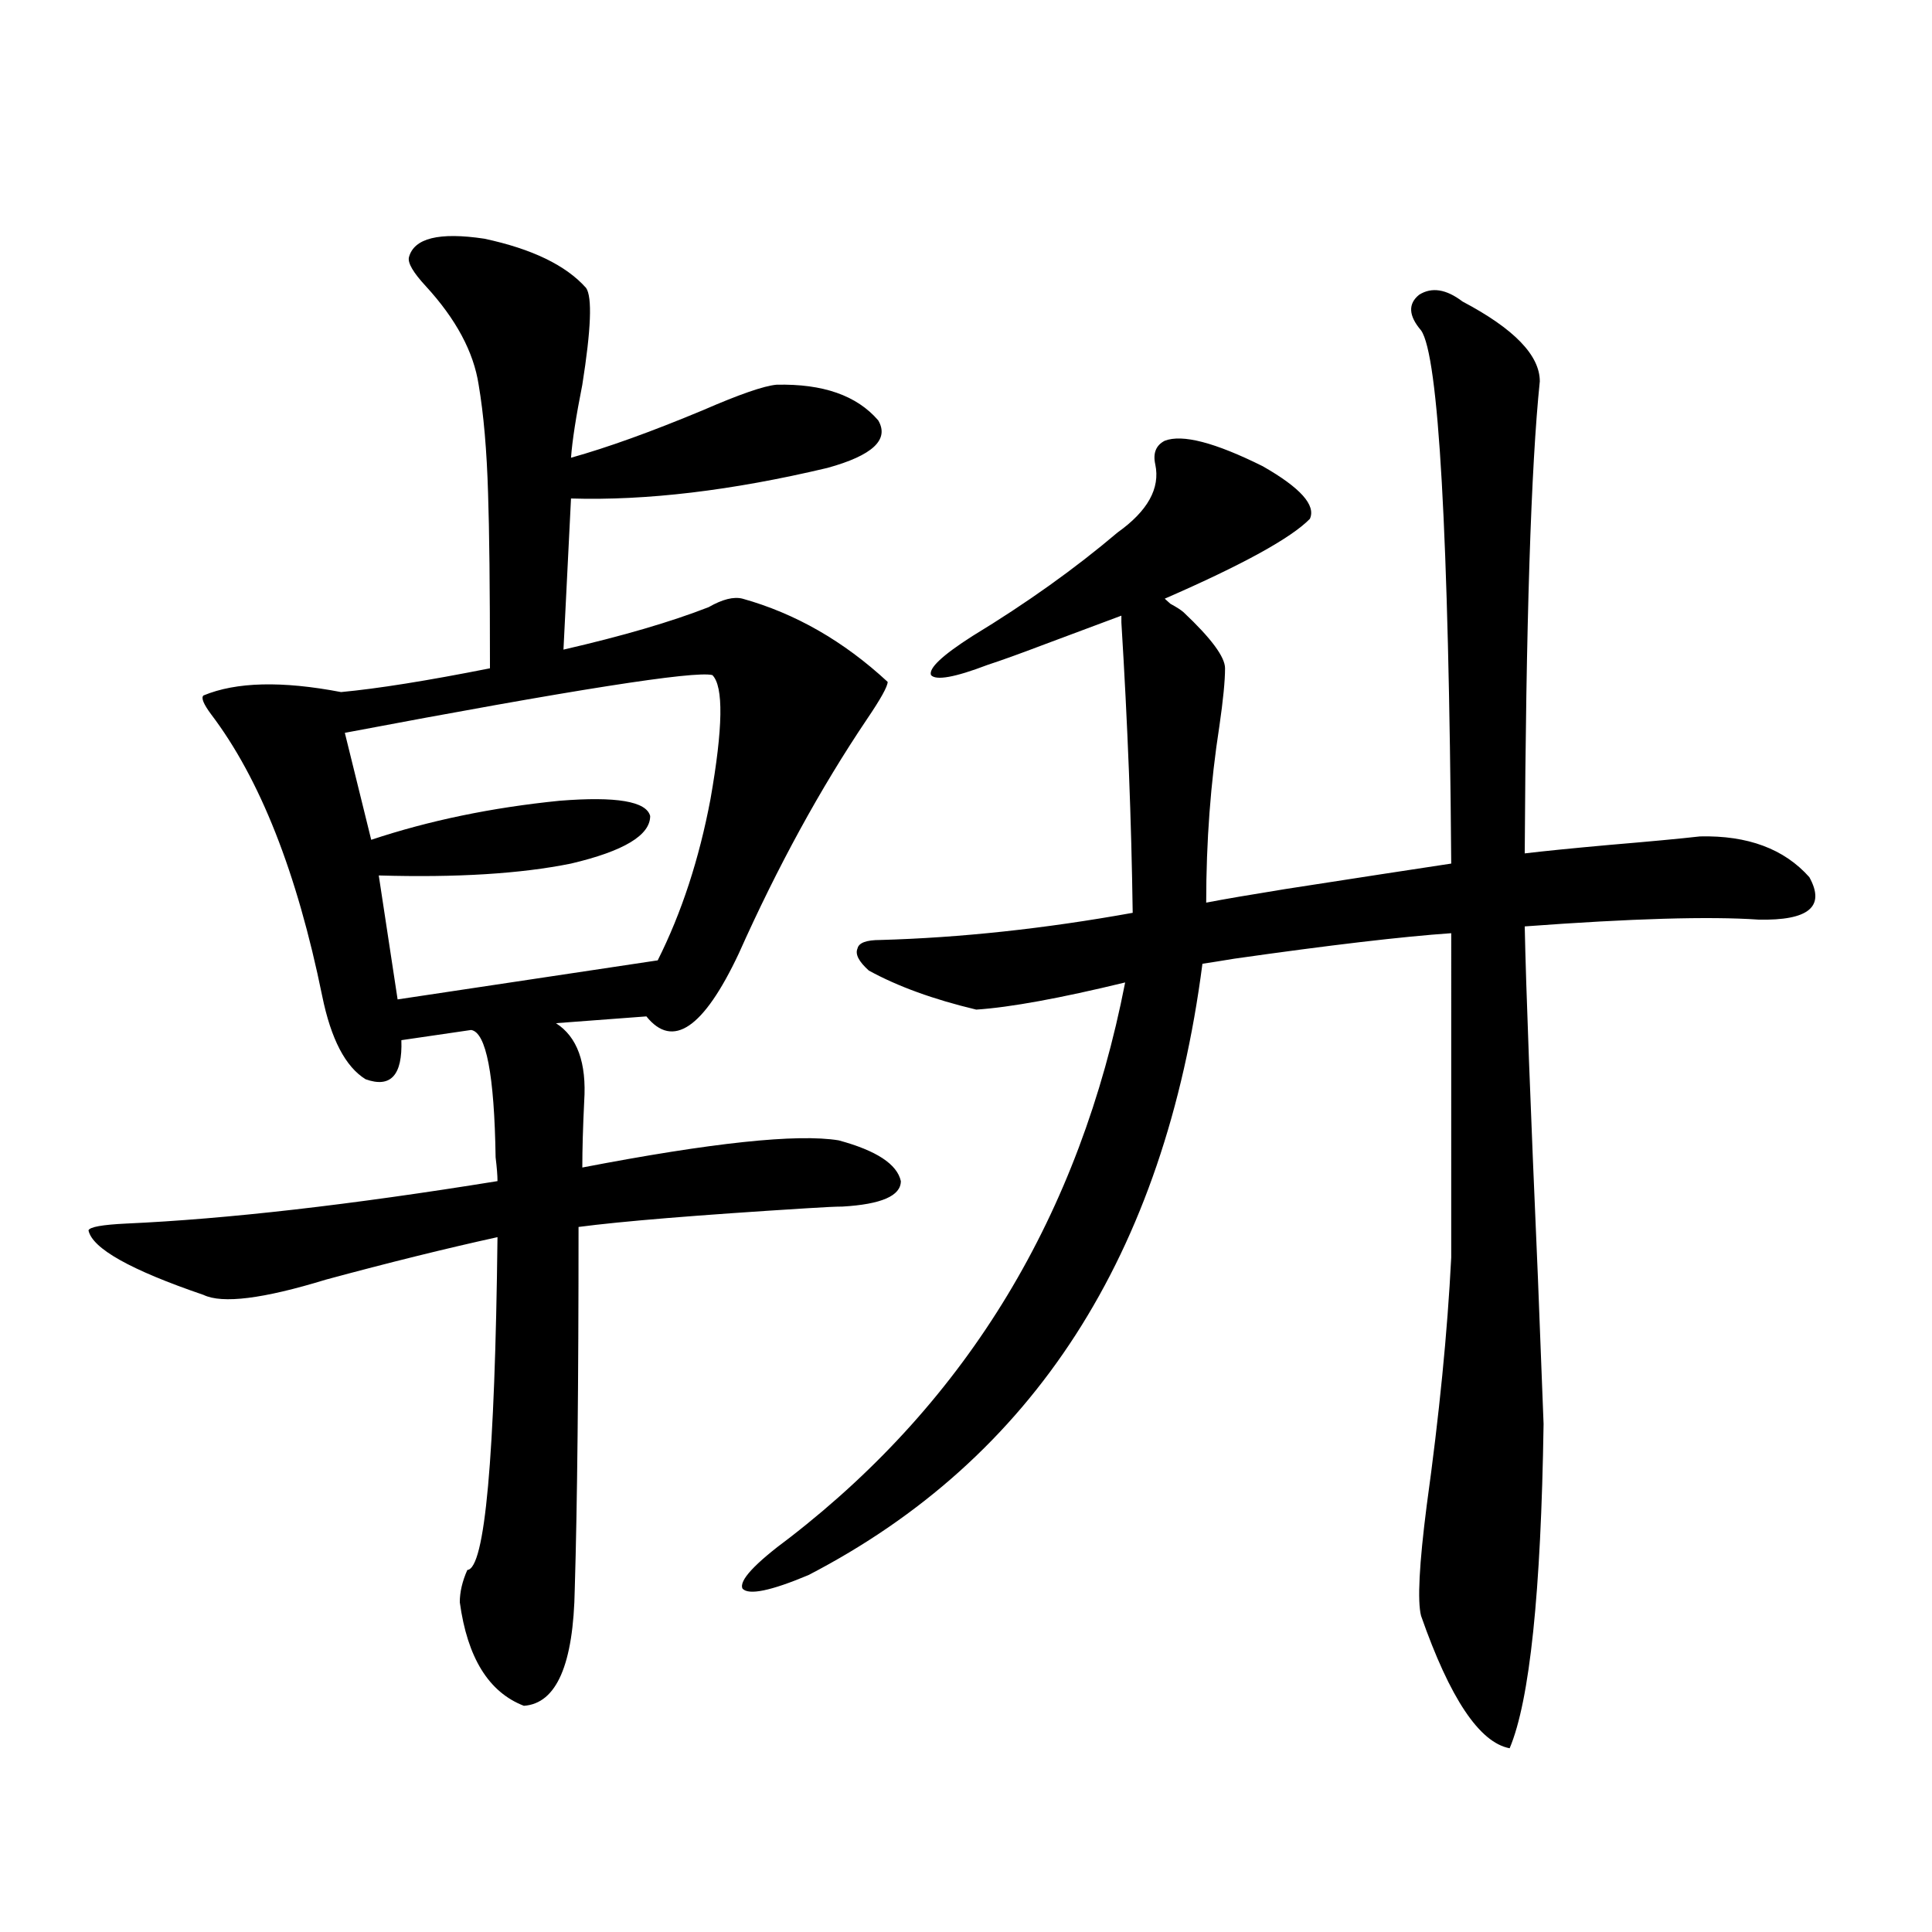 <?xml version="1.0" encoding="utf-8"?>
<!-- Generator: Adobe Illustrator 16.0.0, SVG Export Plug-In . SVG Version: 6.00 Build 0)  -->
<!DOCTYPE svg PUBLIC "-//W3C//DTD SVG 1.1//EN" "http://www.w3.org/Graphics/SVG/1.1/DTD/svg11.dtd">
<svg version="1.1" id="图层_1" xmlns="http://www.w3.org/2000/svg" xmlns:xlink="http://www.w3.org/1999/xlink" x="0px" y="0px"
	 width="1000px" height="1000px" viewBox="0 0 1000 1000" enable-background="new 0 0 1000 1000" xml:space="preserve">
<path d="M303.358,149.035c3.247,4.696,2.592,21.396-1.951,50.098c-3.262,16.411-5.213,29.004-5.854,37.793
	c18.856-5.273,41.615-13.472,68.291-24.609c18.856-8.198,31.539-12.593,38.048-13.184c24.055-0.577,41.615,5.575,52.682,18.457
	c5.854,9.97-2.927,18.169-26.341,24.609c-49.435,11.728-93.656,17.001-132.68,15.82l-3.902,78.223
	c30.563-7.031,55.608-14.351,75.12-21.973c7.149-4.093,13.003-5.562,17.561-4.395c27.316,7.622,52.347,21.973,75.12,43.066
	c0,2.349-3.582,8.789-10.731,19.336c-24.069,35.747-46.188,76.177-66.34,121.289c-18.216,38.672-34.146,49.521-47.804,32.52
	l-46.828,3.516c11.052,7.031,15.93,20.517,14.634,40.43c-0.655,13.485-0.976,24.911-0.976,34.277
	c66.98-12.882,111.217-17.578,132.68-14.063c19.512,5.273,30.243,12.305,32.194,21.094c0,7.622-10.091,12.017-30.243,13.184
	c-3.262,0-9.436,0.302-18.536,0.879c-56.584,3.516-95.942,6.743-118.046,9.668c0,81.45-0.655,143.853-1.951,187.207
	c-0.655,39.249-9.436,59.464-26.341,60.645c-18.216-7.031-29.268-24.911-33.17-53.613c0-5.273,1.296-10.849,3.902-16.699
	c9.101-0.577,14.299-58.008,15.609-172.266c-26.676,5.864-56.264,13.184-88.778,21.973c-32.529,9.97-53.657,12.606-63.413,7.91
	c-37.728-12.882-57.56-24.019-59.511-33.398c0.641-1.758,7.149-2.925,19.512-3.516c52.026-2.335,116.095-9.668,192.19-21.973
	c0-2.925-0.335-7.031-0.976-12.305c-0.655-42.765-4.878-64.737-12.683-65.918l-36.097,5.273
	c0.641,18.169-5.533,24.911-18.536,20.215c-10.411-6.44-17.896-20.792-22.438-43.066c-13.018-63.858-32.194-112.5-57.56-145.898
	c-3.902-5.273-5.213-8.487-3.902-9.668c16.905-7.031,40.64-7.608,71.218-1.758c18.856-1.758,44.542-5.851,77.071-12.305
	c0-41.597-0.335-71.769-0.976-90.527c-0.655-22.261-2.286-41.007-4.878-56.25c-2.606-16.987-11.707-33.976-27.316-50.977
	c-6.509-7.031-9.436-12.003-8.78-14.941c2.592-9.956,15.609-13.184,39.023-9.668C275.387,128.82,292.947,137.321,303.358,149.035z
	 M368.723,349.426c-9.115-2.335-72.528,7.622-190.239,29.883l13.658,55.371c29.908-9.956,62.438-16.699,97.559-20.215
	c29.268-2.335,44.877,0.302,46.828,7.91c0,9.97-13.658,18.169-40.975,24.609c-26.021,5.273-59.19,7.333-99.51,6.152l9.756,64.16
	l134.631-20.215c12.348-24.609,21.463-52.433,27.316-83.496C374.241,376.672,374.576,355.29,368.723,349.426z M511.158,344.152
	c-16.92,6.454-26.676,8.212-29.268,5.273c-1.311-3.516,5.854-10.245,21.463-20.215c27.957-16.987,53.002-34.854,75.12-53.613
	c15.609-11.124,22.104-22.852,19.512-35.156c-1.311-5.851,0.32-9.956,4.878-12.305c9.101-3.516,26.006,0.879,50.73,13.184
	c19.512,11.138,27.637,20.215,24.39,27.246c-9.756,9.97-34.801,23.73-75.12,41.309c0.641,0.591,1.616,1.47,2.927,2.637
	c3.247,1.758,5.519,3.228,6.829,4.395c14.299,13.485,21.463,23.153,21.463,29.004c0,6.454-0.976,16.411-2.927,29.883
	c-4.558,29.306-6.829,59.766-6.829,91.406c9.101-1.758,22.759-4.093,40.975-7.031c37.713-5.851,66.34-10.245,85.852-13.184
	c-1.311-171.085-6.509-263.081-15.609-275.977c-6.509-7.608-6.829-13.761-0.976-18.457c6.494-4.093,13.979-2.925,22.438,3.516
	c26.661,14.063,39.999,27.837,39.999,41.309c-4.558,43.945-7.164,125.396-7.805,244.336c9.756-1.167,24.39-2.637,43.901-4.395
	c20.808-1.758,36.417-3.214,46.828-4.395c24.71-0.577,43.566,6.454,56.584,21.094c8.445,15.243-0.335,22.563-26.341,21.973
	c-25.365-1.758-65.699-0.577-120.973,3.516c0.641,31.641,2.927,92.285,6.829,181.934c1.296,33.398,2.271,58.599,2.927,75.586
	c-1.311,87.3-7.164,143.262-17.561,167.871c-15.609-2.938-30.898-25.79-45.853-68.555c-1.951-7.622-0.976-26.655,2.927-57.129
	c6.494-46.87,10.731-89.648,12.683-128.32V483.02c-25.365,1.758-62.772,6.152-112.192,13.184c-7.164,1.181-12.683,2.06-16.585,2.637
	c-19.512,150.595-87.482,256.063-203.897,316.406c-19.512,8.198-30.898,10.547-34.146,7.031c-1.951-4.106,6.174-12.882,24.39-26.367
	c92.346-71.479,150.24-167.28,173.654-287.402c-33.825,8.212-59.511,12.896-77.071,14.063
	c-22.118-5.273-40.654-12.003-55.608-20.215c-5.213-4.683-7.164-8.487-5.854-11.426c0.641-2.925,4.543-4.395,11.707-4.395
	c41.615-1.167,85.196-5.851,130.729-14.063c-0.655-47.461-2.606-97.559-5.854-150.293v-3.516
	c-7.805,2.938-21.143,7.91-39.999,14.941C528.063,338.302,518.308,341.817,511.158,344.152z"/>
</svg>
